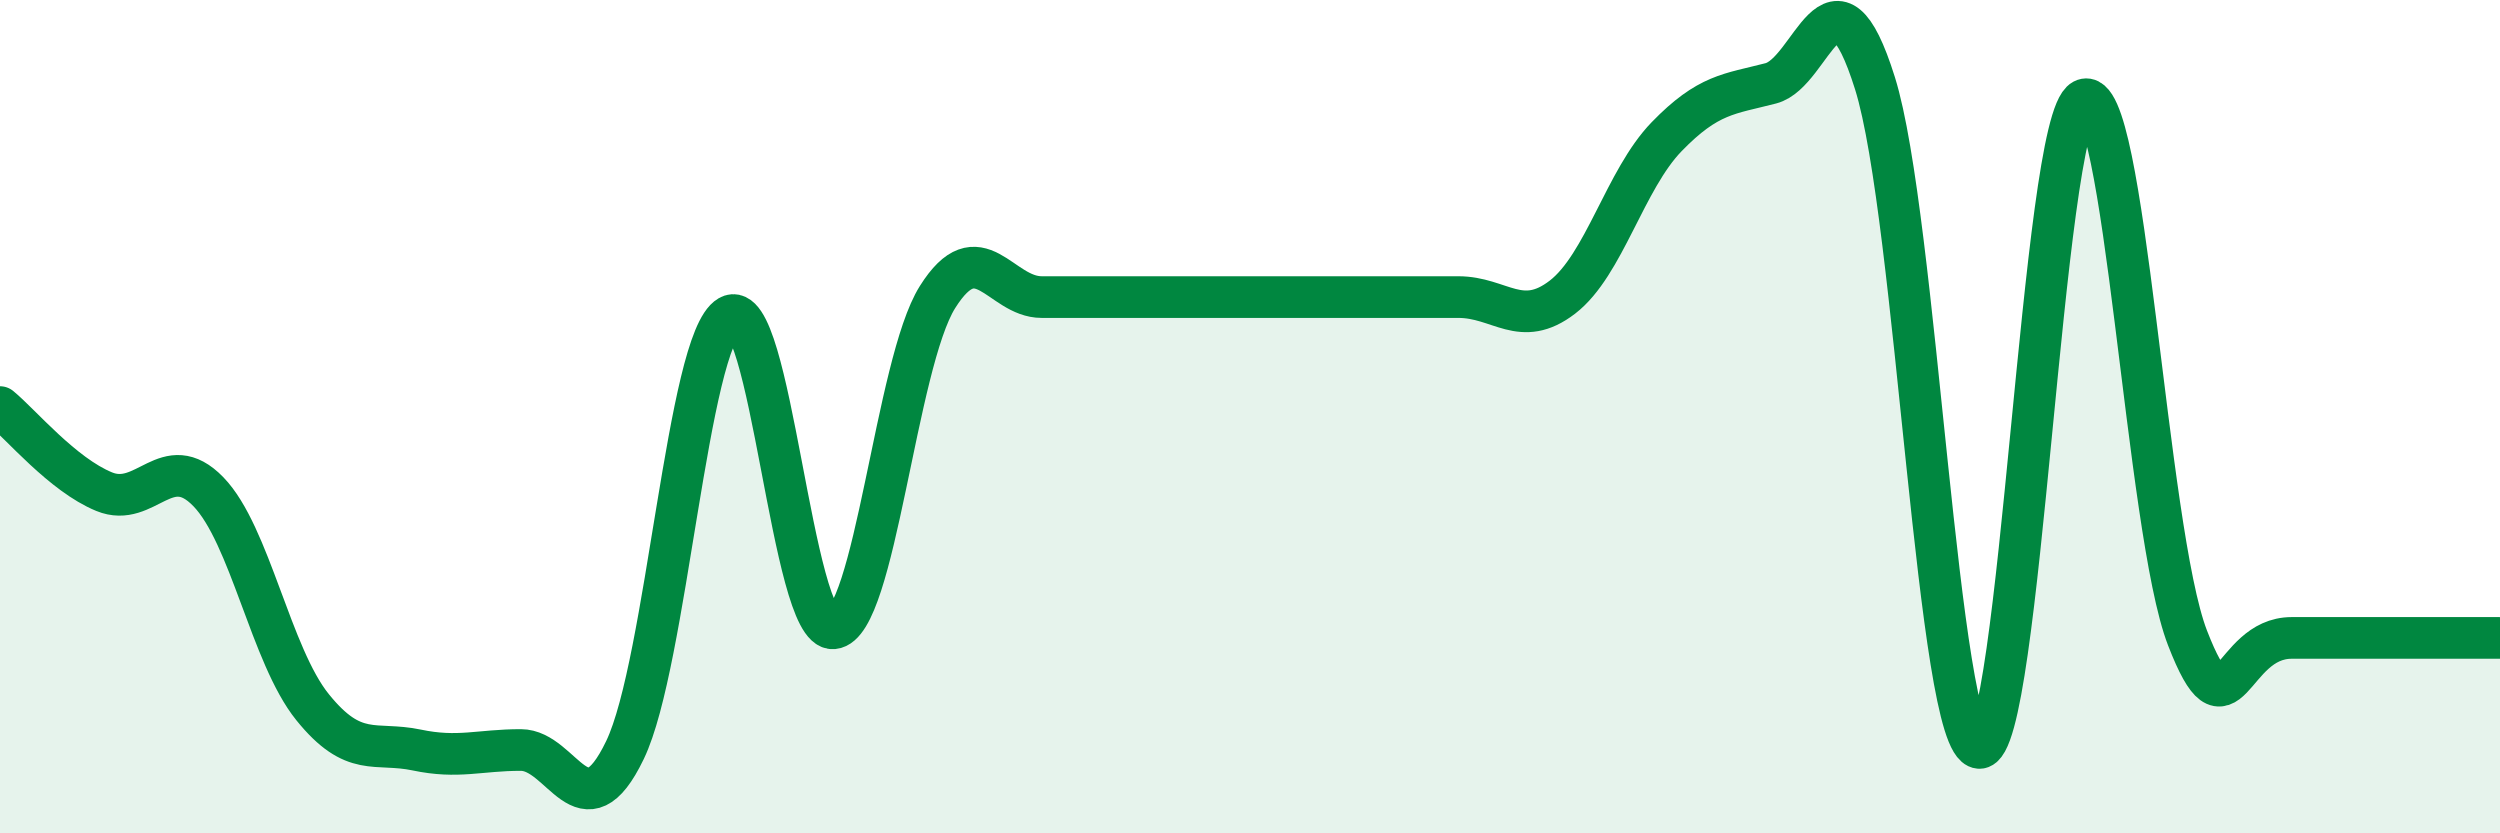 
    <svg width="60" height="20" viewBox="0 0 60 20" xmlns="http://www.w3.org/2000/svg">
      <path
        d="M 0,9.77 C 0.5,10.18 1.5,11.39 2.5,11.8 C 3.5,12.21 4,10.77 5,11.8 C 6,12.83 6.5,15.73 7.5,16.97 C 8.5,18.21 9,17.79 10,18 C 11,18.21 11.5,18 12.5,18 C 13.5,18 14,20.08 15,18 C 16,15.92 16.5,8.17 17.5,7.59 C 18.5,7.01 19,15.17 20,15.08 C 21,14.99 21.5,8.72 22.5,7.13 C 23.5,5.54 24,7.13 25,7.13 C 26,7.13 26.5,7.13 27.5,7.13 C 28.5,7.13 29,7.13 30,7.13 C 31,7.13 31.5,7.13 32.5,7.13 C 33.5,7.13 34,7.13 35,7.13 C 36,7.13 36.5,7.9 37.5,7.13 C 38.5,6.36 39,4.31 40,3.28 C 41,2.25 41.5,2.26 42.5,2 C 43.5,1.74 44,-1.19 45,2 C 46,5.19 46.5,17.87 47.5,17.95 C 48.5,18.03 49,2.93 50,2.4 C 51,1.87 51.5,12.73 52.5,15.31 C 53.5,17.89 53.5,15.31 55,15.31 C 56.5,15.31 59,15.31 60,15.31L60 20L0 20Z"
        fill="#008740"
        opacity="0.1"
        stroke-linecap="round"
        stroke-linejoin="round"
      />
      <path
        d="M 0,9.77 C 0.5,10.18 1.5,11.39 2.5,11.8 C 3.5,12.21 4,10.77 5,11.8 C 6,12.83 6.5,15.73 7.5,16.97 C 8.5,18.21 9,17.79 10,18 C 11,18.21 11.5,18 12.5,18 C 13.5,18 14,20.08 15,18 C 16,15.92 16.5,8.17 17.5,7.59 C 18.5,7.01 19,15.17 20,15.08 C 21,14.99 21.5,8.72 22.5,7.13 C 23.5,5.54 24,7.13 25,7.13 C 26,7.13 26.5,7.13 27.5,7.13 C 28.5,7.13 29,7.13 30,7.13 C 31,7.13 31.5,7.13 32.5,7.13 C 33.5,7.13 34,7.13 35,7.13 C 36,7.13 36.5,7.9 37.5,7.13 C 38.5,6.36 39,4.31 40,3.28 C 41,2.25 41.5,2.26 42.5,2 C 43.5,1.74 44,-1.19 45,2 C 46,5.19 46.5,17.87 47.5,17.95 C 48.5,18.03 49,2.93 50,2.4 C 51,1.87 51.5,12.73 52.5,15.31 C 53.5,17.89 53.5,15.31 55,15.31 C 56.5,15.31 59,15.31 60,15.31"
        stroke="#008740"
        stroke-width="1"
        fill="none"
        stroke-linecap="round"
        stroke-linejoin="round"
      />
    </svg>
  
